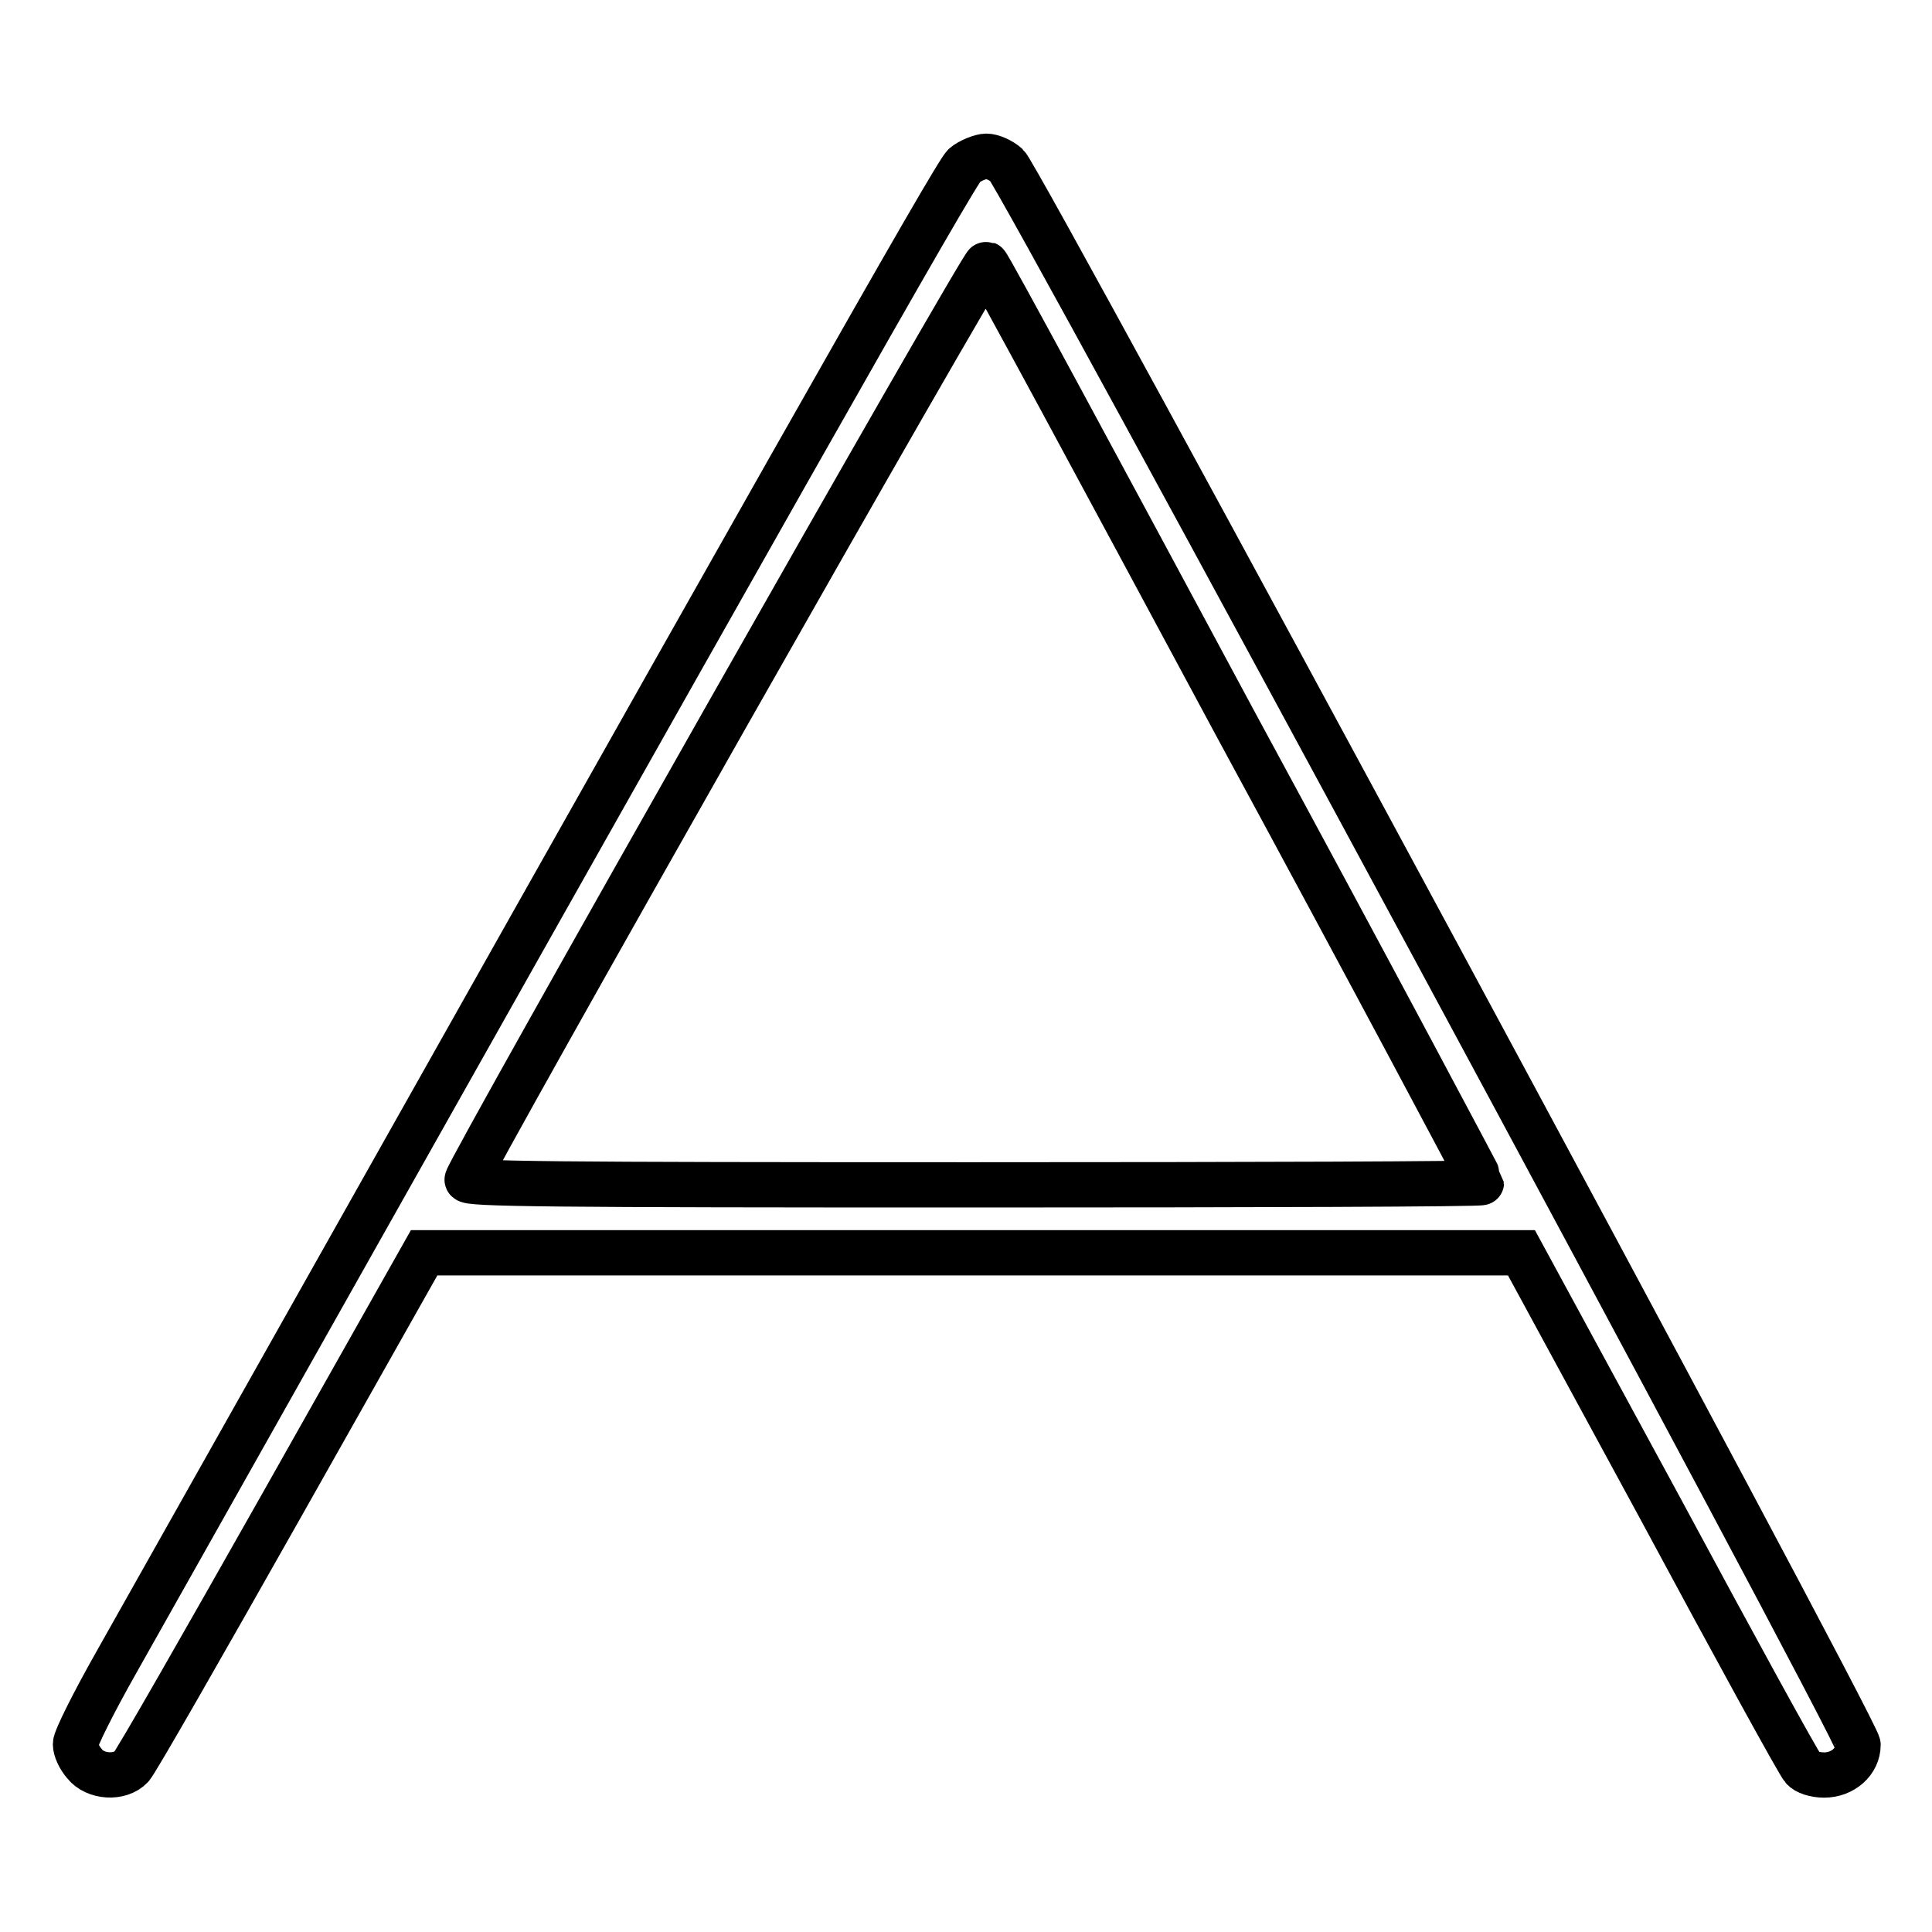 <?xml version="1.0" encoding="utf-8"?>
<!-- Svg Vector Icons : http://www.onlinewebfonts.com/icon -->
<!DOCTYPE svg PUBLIC "-//W3C//DTD SVG 1.1//EN" "http://www.w3.org/Graphics/SVG/1.1/DTD/svg11.dtd">
<svg version="1.1" xmlns="http://www.w3.org/2000/svg" xmlns:xlink="http://www.w3.org/1999/xlink" x="0px" y="0px" viewBox="0 0 256 256" enable-background="new 0 0 256 256" xml:space="preserve">
<g><g><g><path stroke-width="6" fill-opacity="0" stroke="#000000"  d="M127.8,21.9c-1.2,1-23.4,40.3-112.4,198.4c-3,5.3-5.4,10.1-5.4,10.8s0.5,1.8,1.2,2.6c1.4,1.8,4.7,2,6.2,0.4c0.6-0.6,9.5-16.2,19.9-34.6L56.2,166h72.7h72.7l18.3,33.7c10,18.6,18.5,34.1,19,34.6c0.4,0.5,1.6,0.9,2.8,0.9c2.5,0,4.5-1.8,4.5-4c0-1.9-110.9-207.5-112.8-209.3c-0.8-0.7-2-1.2-2.7-1.2S128.5,21.3,127.8,21.9z M163.7,95.9c18,33.2,32.6,60.7,32.6,60.8c0,0.2-30.3,0.3-67.3,0.3c-55.9,0-67.3-0.1-67.1-0.7c0.4-1.8,68.4-121.7,68.8-121.3C131,35.1,145.8,62.6,163.7,95.9z"/></g></g></g>
</svg>